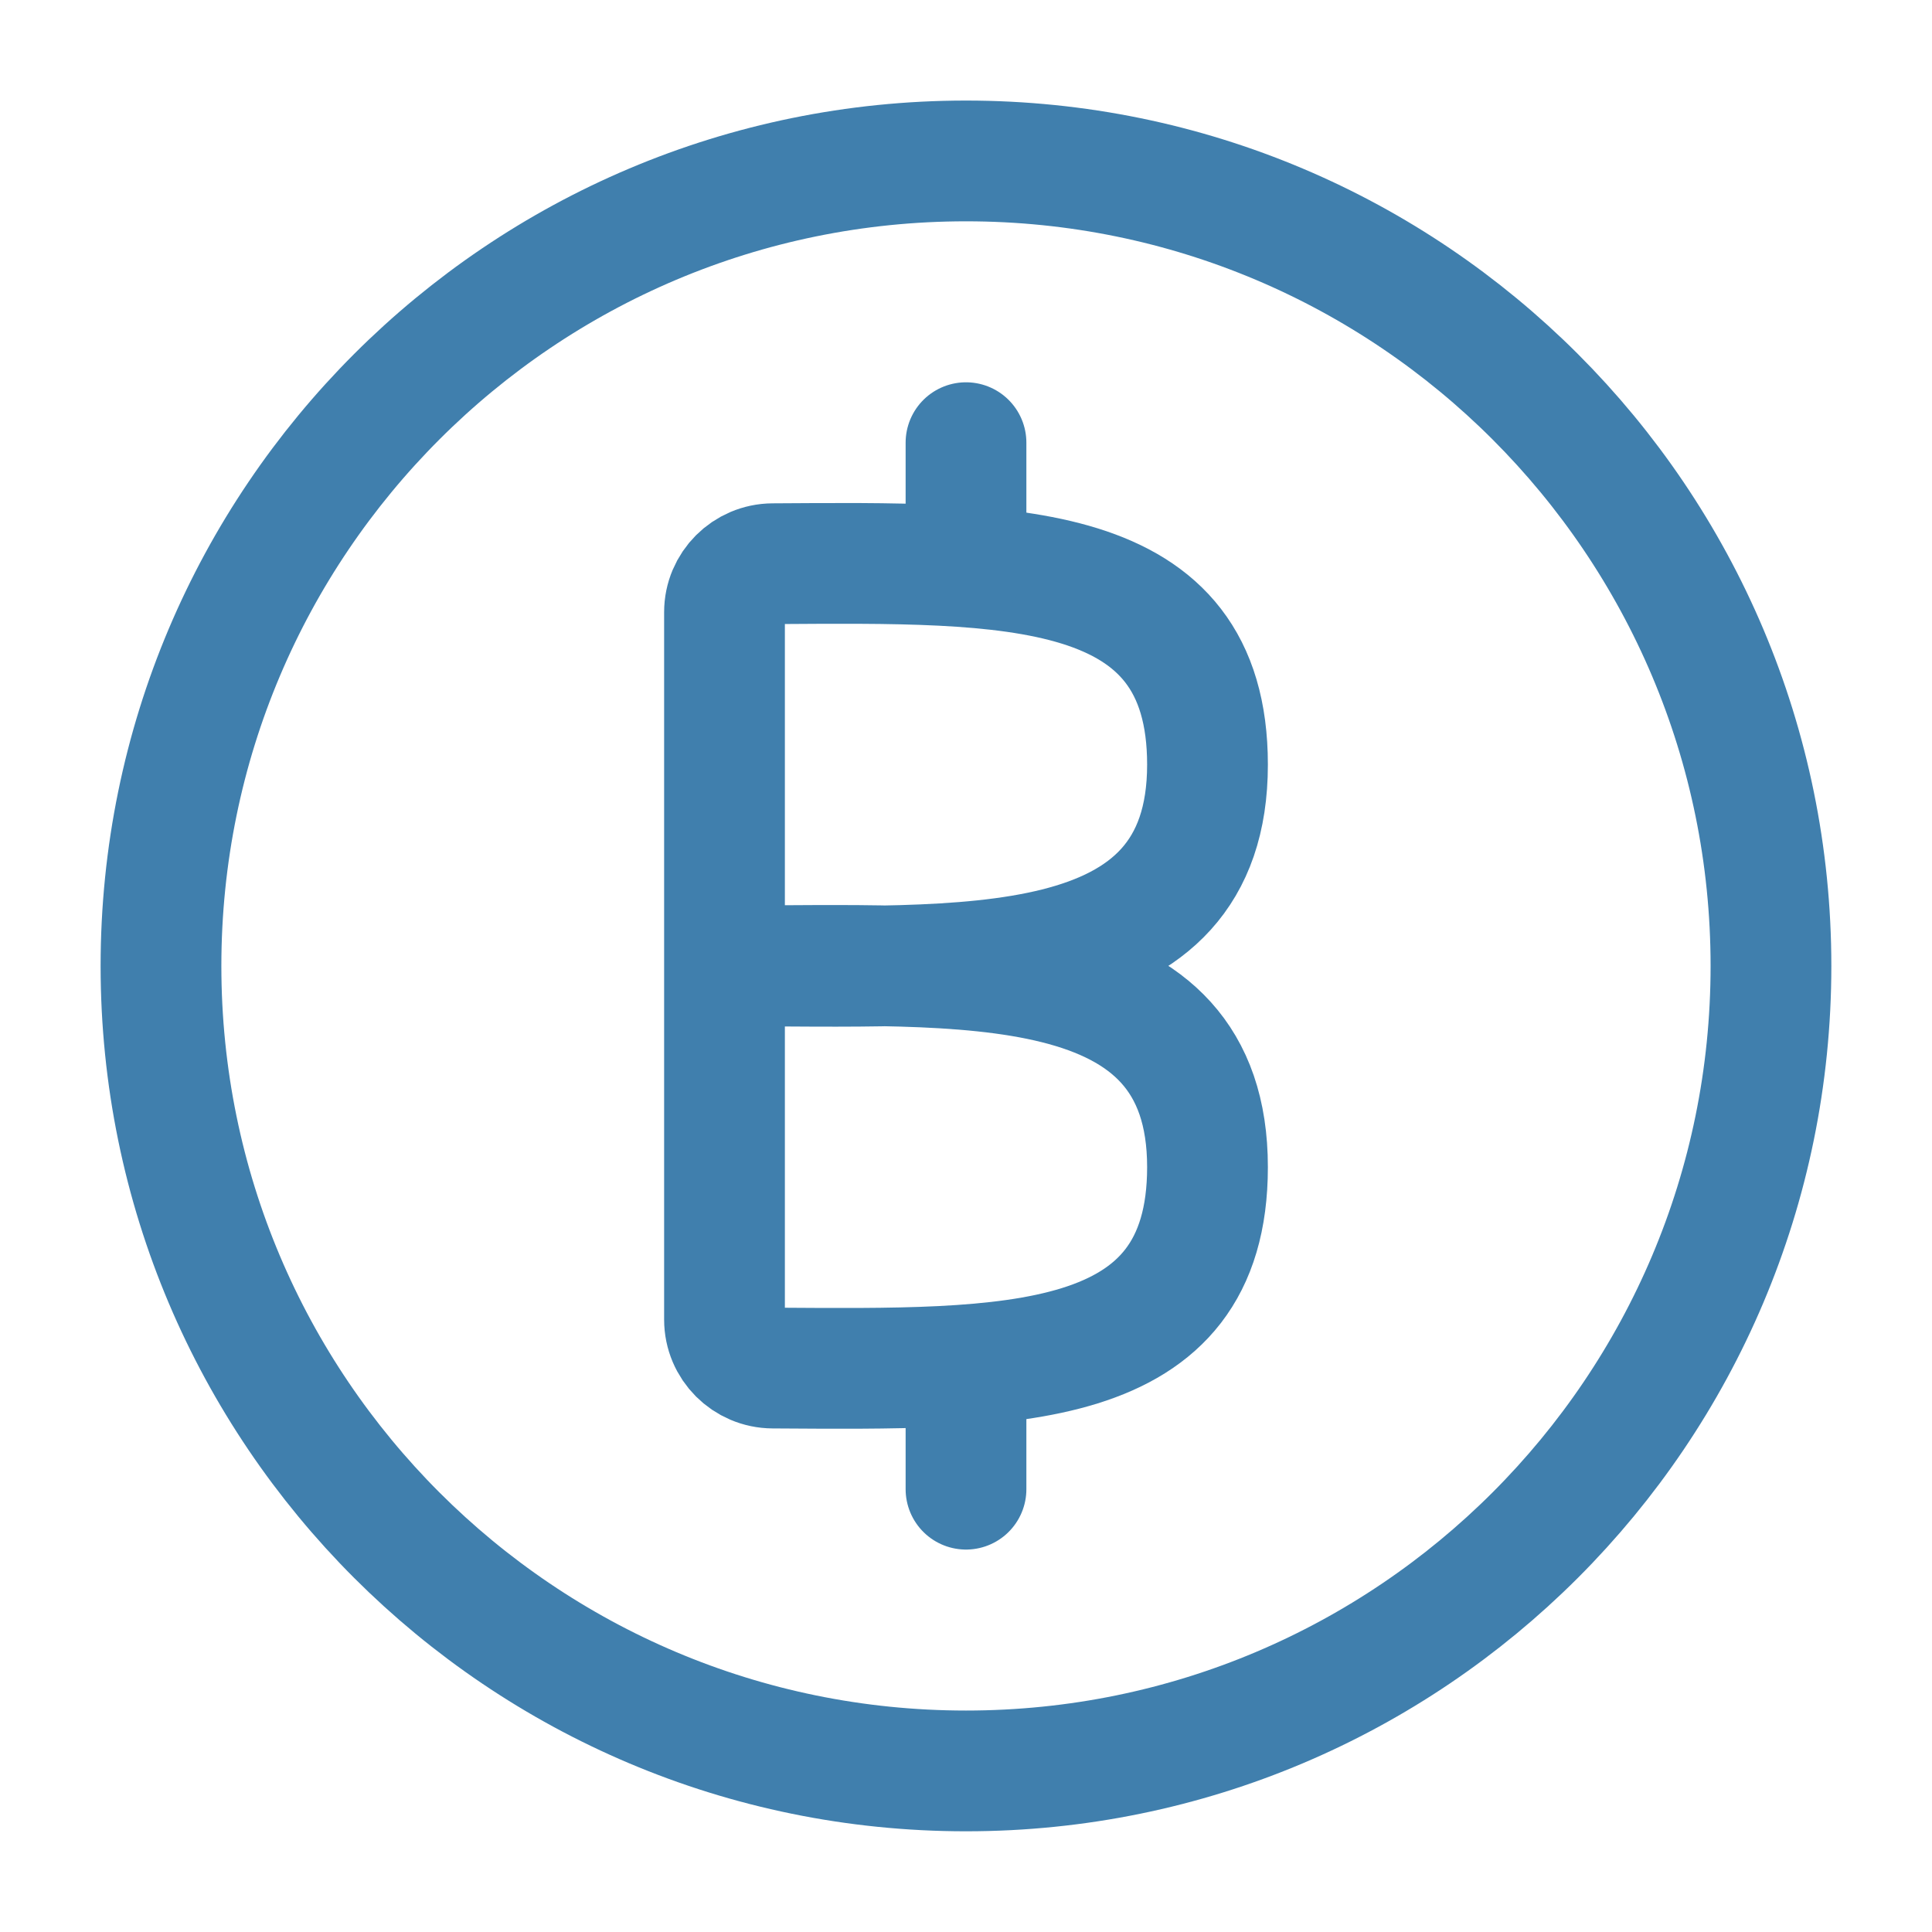 <?xml version="1.0" encoding="UTF-8"?>
<svg xmlns="http://www.w3.org/2000/svg" width="40" height="40" viewBox="0 0 40 40" fill="none">
  <path d="M15 19.997V27.321C15 27.874 15.448 28.321 16 28.324C20.943 28.354 25 28.451 25 24.164C25 19.591 20 19.997 15 19.997ZM15 19.997V12.674C15 12.122 15.448 11.674 16 11.671C20.943 11.641 25 11.544 25 15.831C25 20.404 20 19.997 15 19.997Z" stroke="#407FAD" stroke-width="2.5"></path>
  <path d="M20 11.665V9.165M20 30.832V28.332M20 36.665C10.795 36.665 3.333 29.204 3.333 19.999C3.333 10.794 10.795 3.332 20 3.332C29.205 3.332 36.666 10.794 36.666 19.999C36.666 29.204 29.205 36.665 20 36.665Z" stroke="#407FAD" stroke-width="2.5" stroke-linecap="round" stroke-linejoin="round"></path>
</svg>
